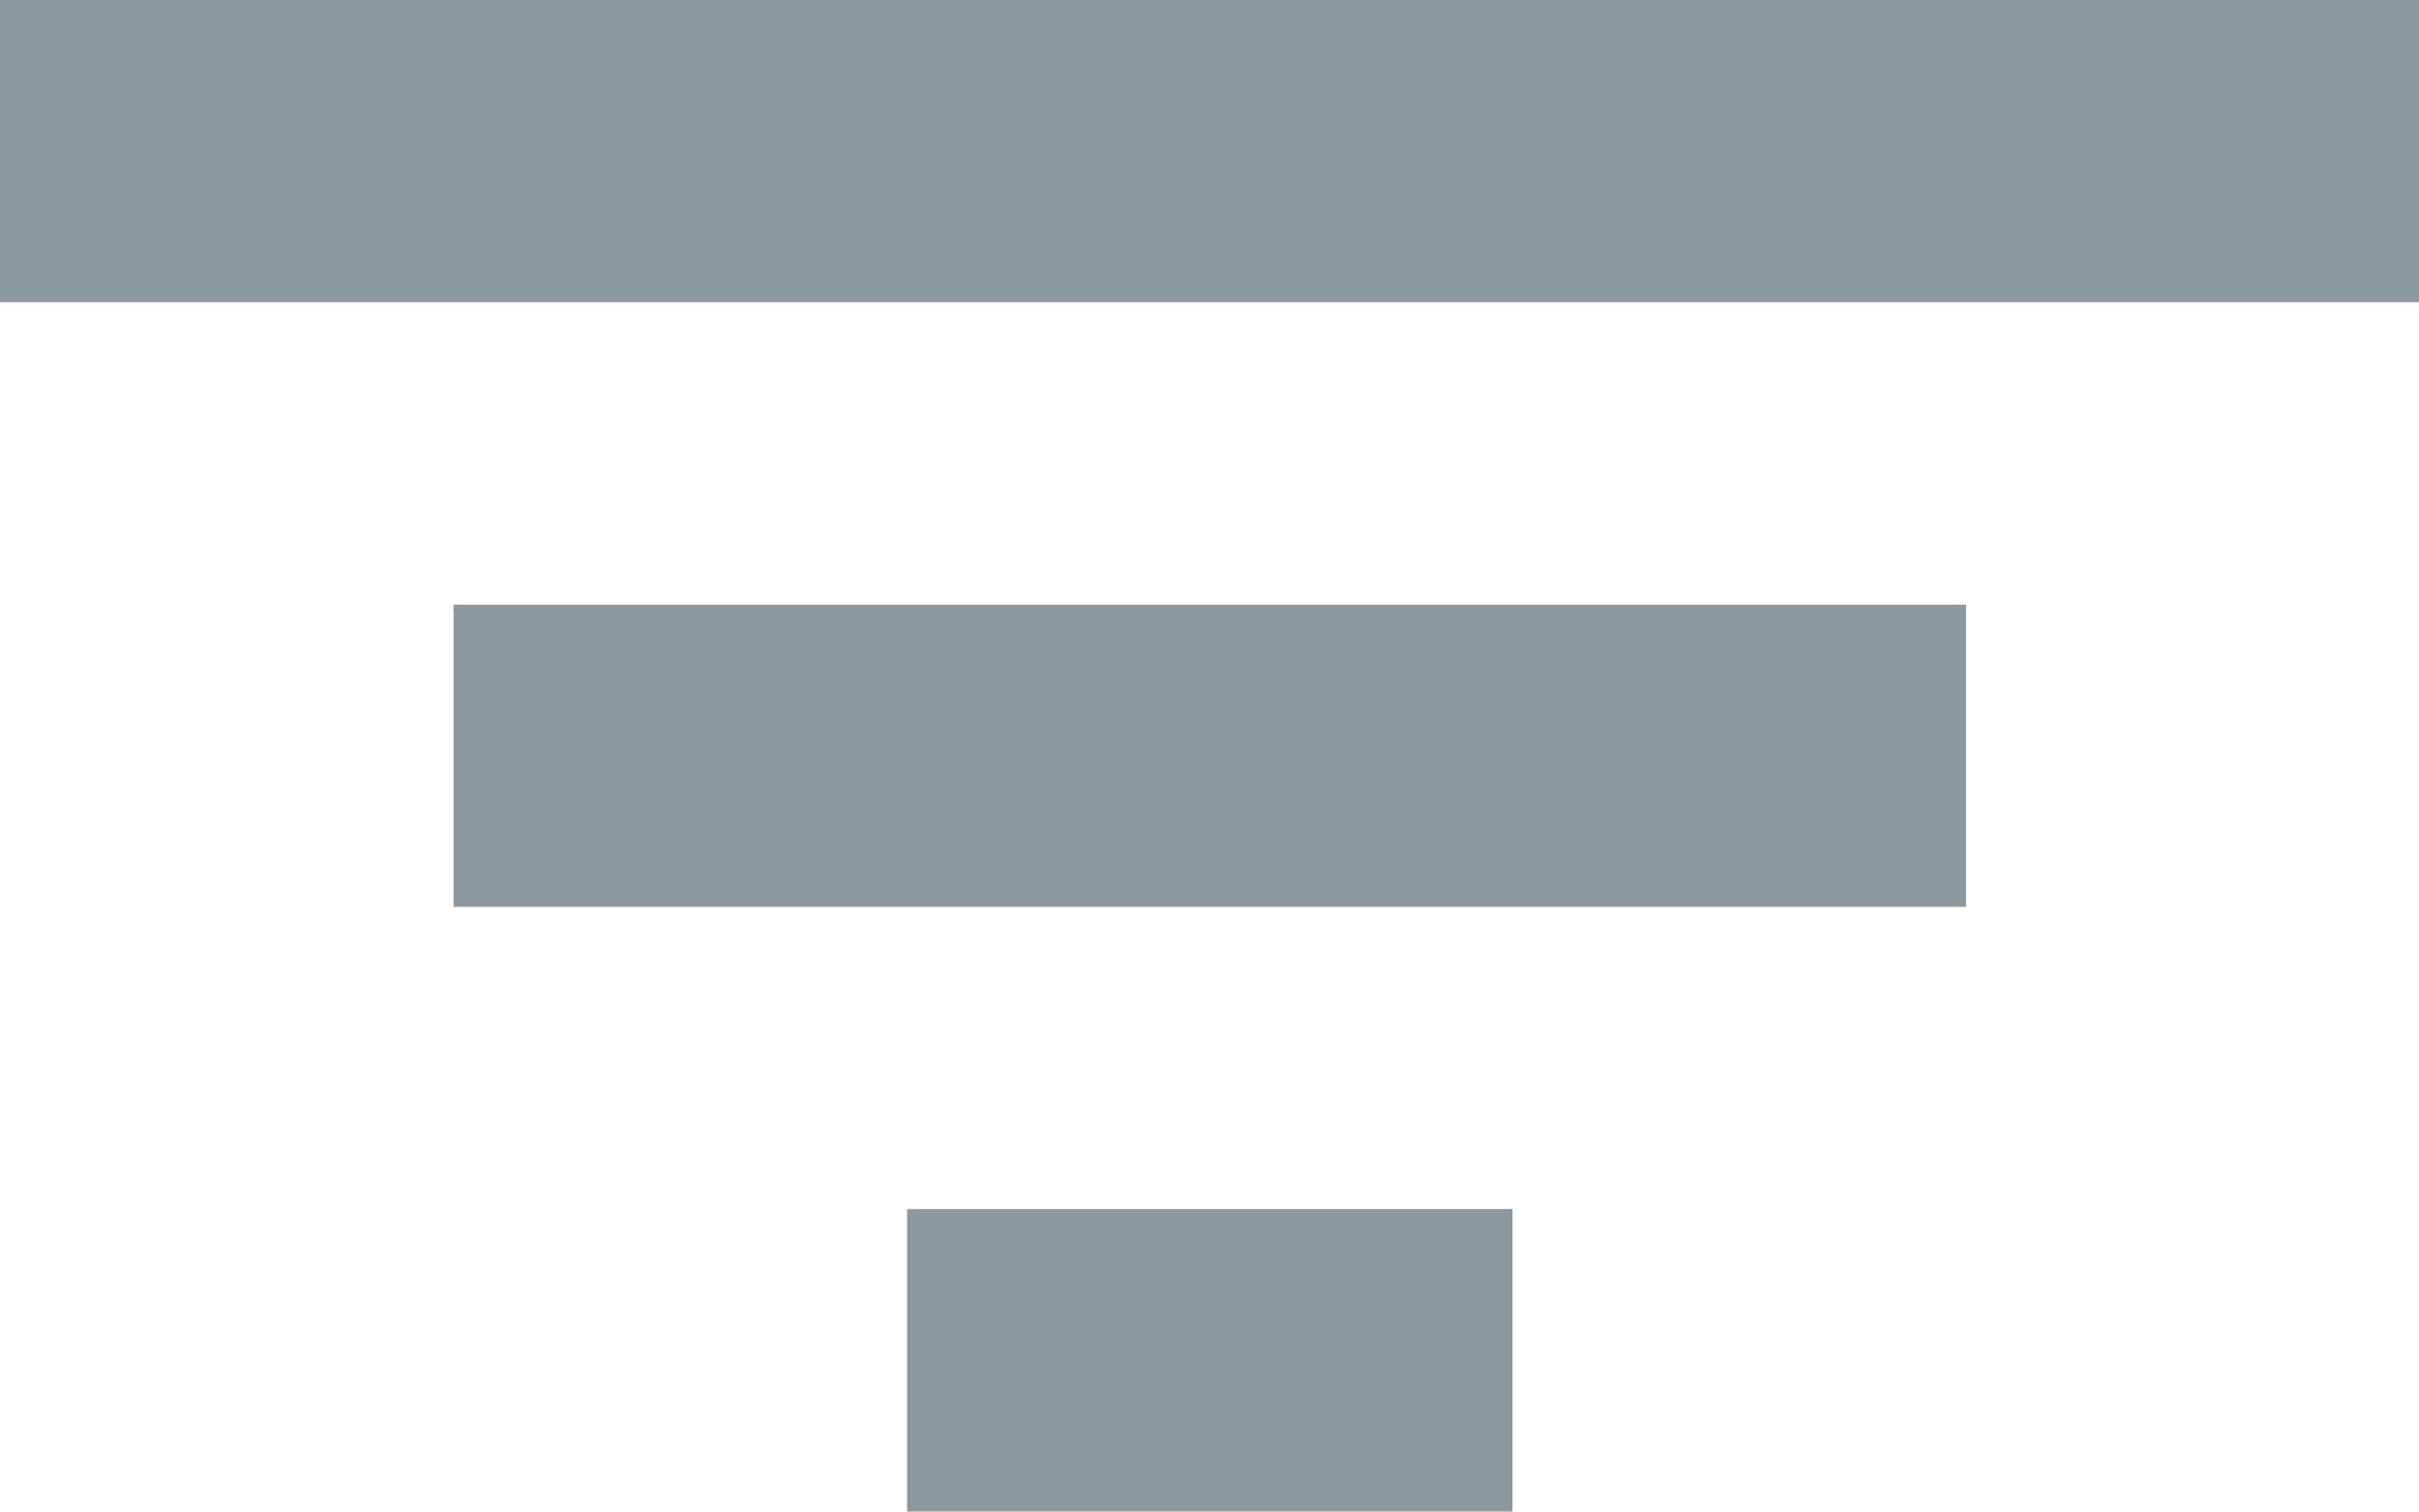 <svg xmlns="http://www.w3.org/2000/svg" width="12.155" height="7.597" viewBox="0 0 12.155 7.597">
  <g id="bx-filter" transform="translate(-32 -56)">
    <path id="Path_213" data-name="Path 213" d="M34.279,59.039h7.6v1.519h-7.6ZM32,56H44.155v1.519H32Zm4.558,6.077H39.6V63.6H36.558Z" fill="#8d979e"/>
  </g>
</svg>
